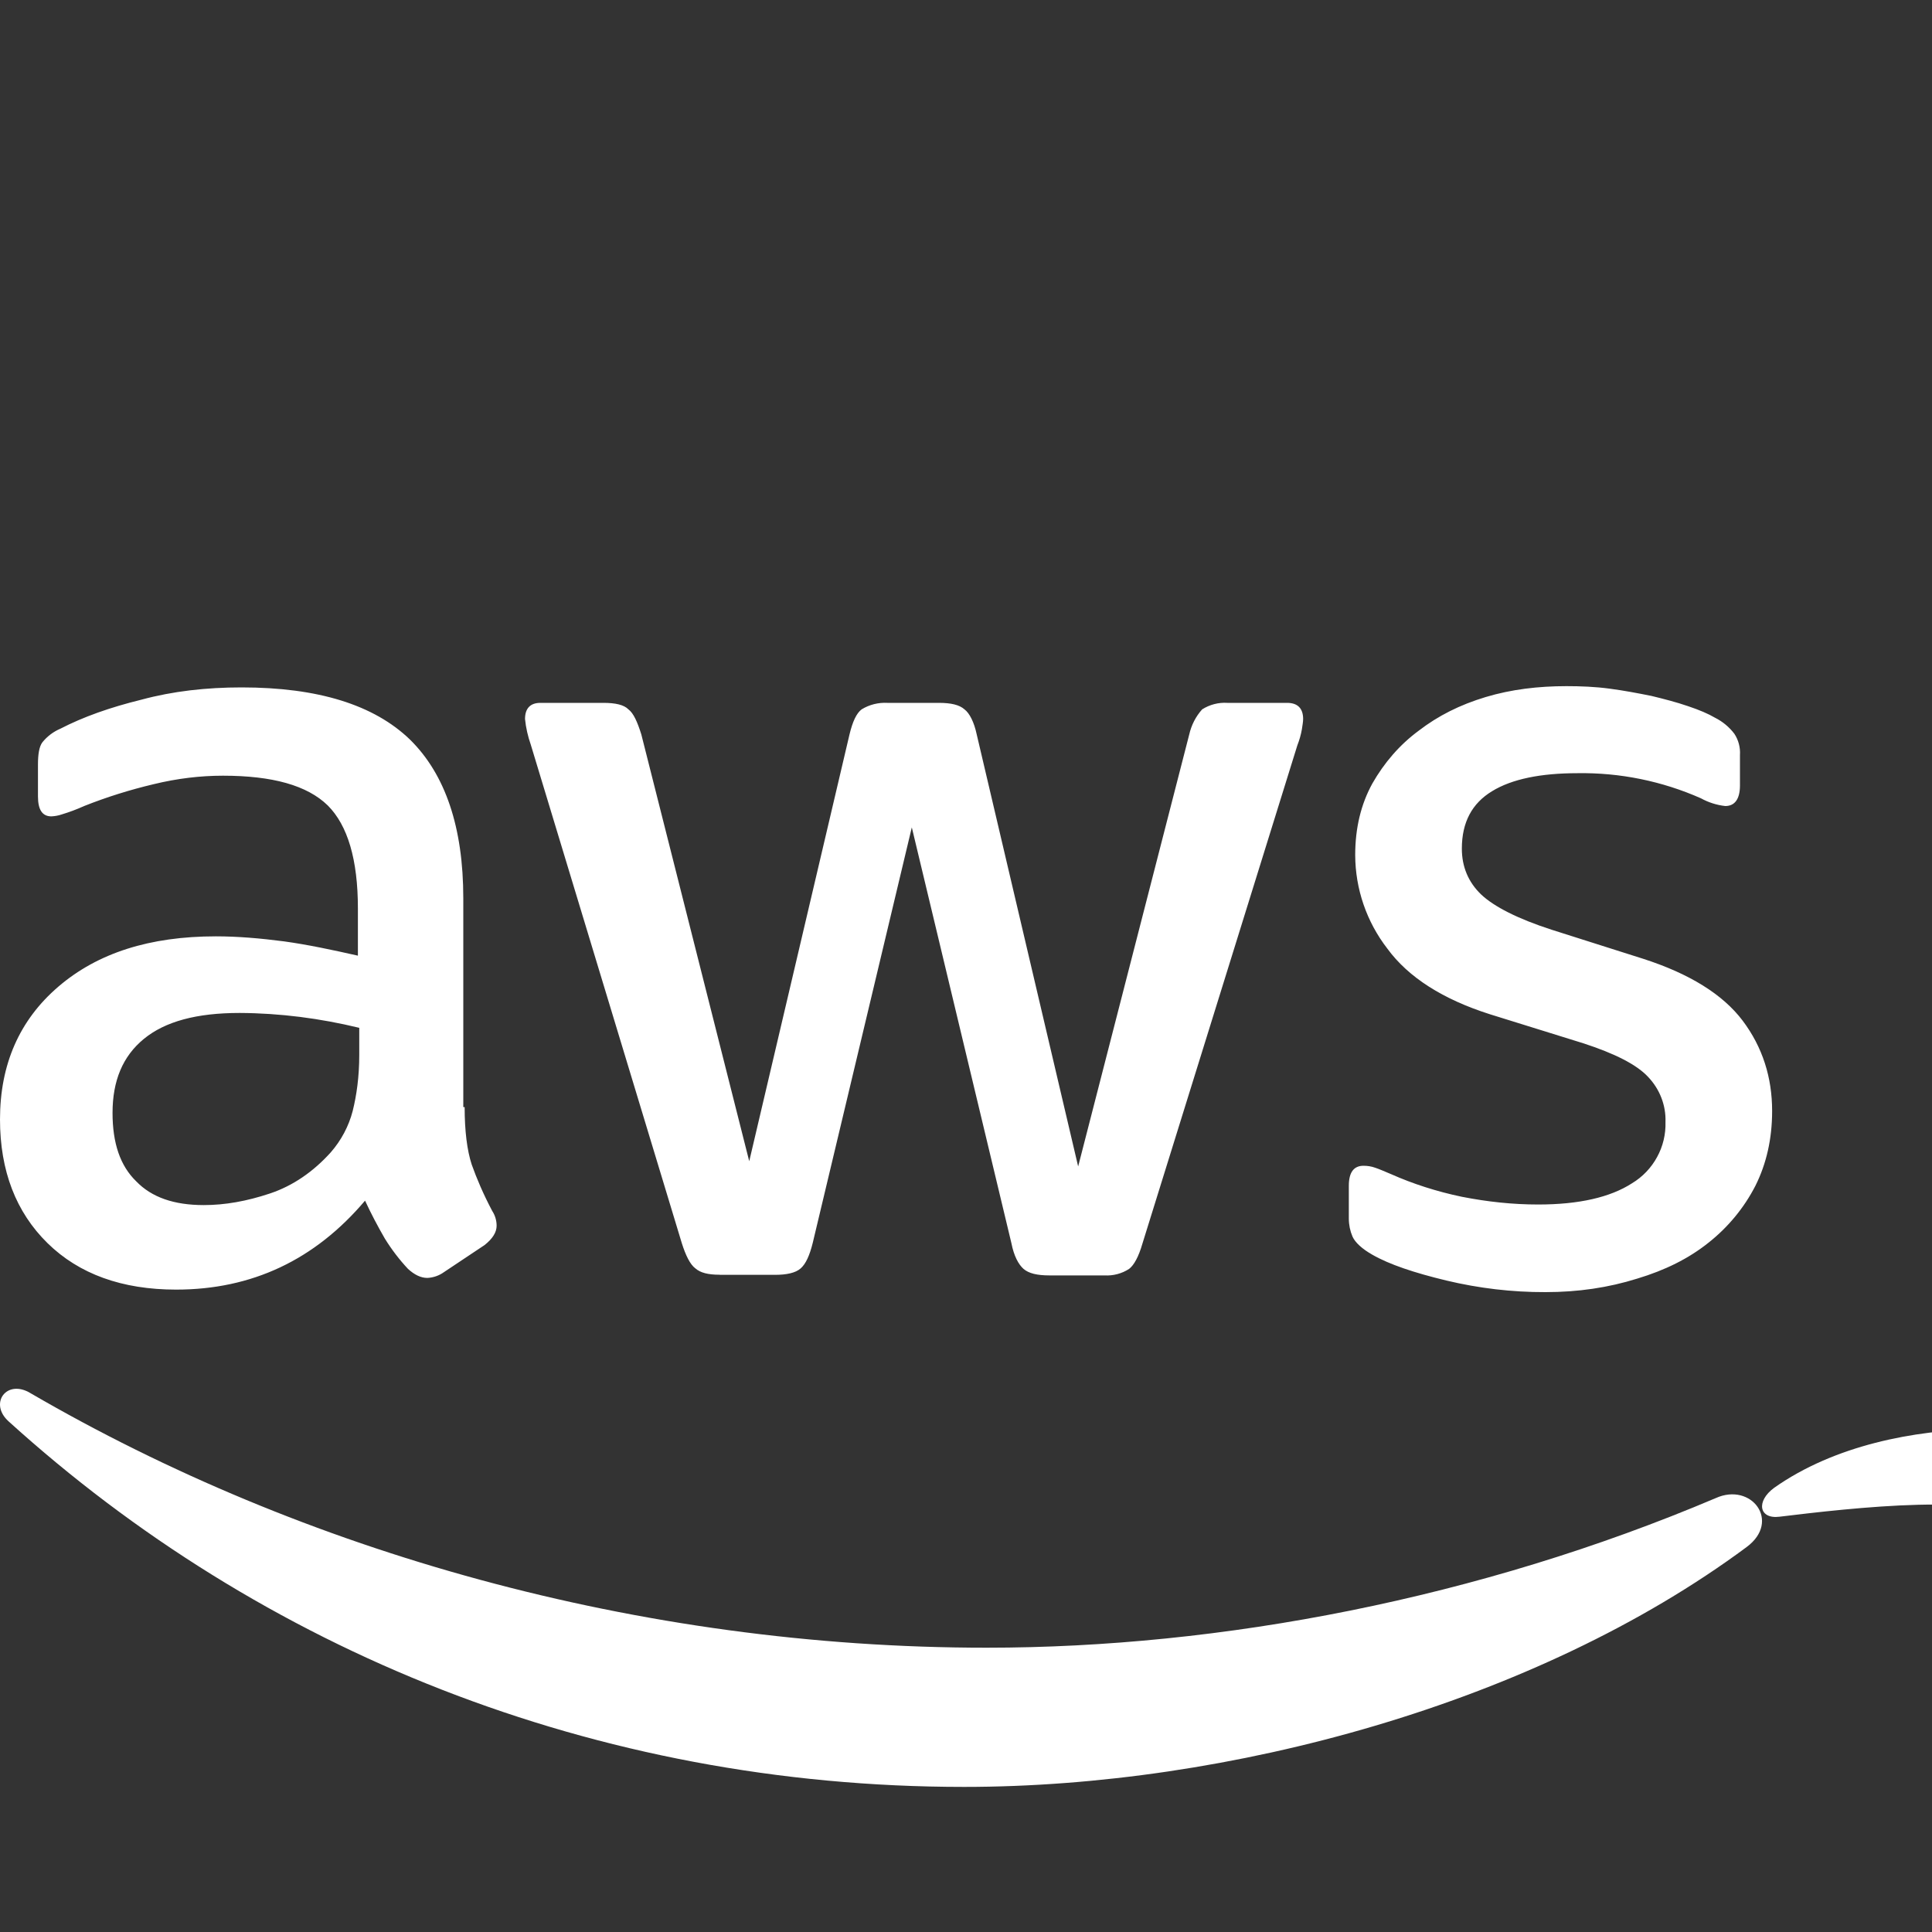 <svg width="20" height="20" viewBox="0 0 20 20" fill="none" xmlns="http://www.w3.org/2000/svg">
<rect x="0" y="0" width="20" height="20" fill="#333333" stroke="none"/>
<g clip-path="url(#clip0_425_162)">
<path d="M4.81 11.461C4.81 11.707 4.835 11.908 4.883 12.055C4.935 12.201 5.003 12.361 5.095 12.535C5.125 12.581 5.141 12.634 5.141 12.689C5.141 12.755 5.101 12.822 5.016 12.889L4.596 13.169C4.546 13.205 4.486 13.226 4.424 13.229C4.356 13.229 4.29 13.196 4.224 13.136C4.134 13.04 4.054 12.935 3.984 12.822C3.91 12.694 3.841 12.563 3.779 12.429C3.259 13.043 2.607 13.35 1.823 13.35C1.264 13.35 0.818 13.189 0.492 12.869C0.166 12.549 0 12.121 0 11.588C0 11.02 0.2 10.56 0.605 10.213C1.011 9.865 1.55 9.693 2.235 9.693C2.46 9.693 2.694 9.713 2.94 9.745C3.186 9.779 3.44 9.833 3.705 9.893V9.405C3.705 8.898 3.599 8.544 3.393 8.338C3.18 8.13 2.82 8.03 2.308 8.03C2.075 8.03 1.836 8.058 1.59 8.118C1.345 8.176 1.105 8.251 0.871 8.344C0.796 8.378 0.718 8.407 0.639 8.431C0.604 8.443 0.569 8.449 0.532 8.451C0.439 8.451 0.393 8.384 0.393 8.244V7.916C0.393 7.81 0.405 7.729 0.439 7.684C0.489 7.622 0.553 7.574 0.626 7.543C0.858 7.423 1.137 7.323 1.464 7.243C1.789 7.155 2.135 7.116 2.501 7.116C3.292 7.116 3.871 7.296 4.244 7.656C4.61 8.016 4.796 8.564 4.796 9.299V11.461H4.809H4.81ZM2.109 12.475C2.328 12.475 2.554 12.435 2.794 12.355C3.034 12.275 3.246 12.127 3.425 11.928C3.532 11.805 3.61 11.659 3.651 11.501C3.691 11.34 3.719 11.148 3.719 10.92V10.64C3.517 10.591 3.312 10.553 3.106 10.527C2.899 10.501 2.69 10.487 2.481 10.486C2.035 10.486 1.71 10.574 1.49 10.754C1.27 10.934 1.165 11.188 1.165 11.521C1.165 11.834 1.244 12.068 1.41 12.229C1.57 12.395 1.802 12.475 2.109 12.475ZM7.45 13.196C7.33 13.196 7.25 13.176 7.197 13.129C7.144 13.089 7.098 12.996 7.058 12.869L5.495 7.71C5.465 7.624 5.444 7.534 5.435 7.443C5.435 7.336 5.487 7.276 5.594 7.276H6.246C6.371 7.276 6.459 7.296 6.505 7.343C6.559 7.383 6.599 7.476 6.639 7.603L7.756 12.021L8.794 7.603C8.826 7.47 8.866 7.383 8.92 7.343C9 7.294 9.093 7.271 9.186 7.276H9.719C9.844 7.276 9.931 7.296 9.984 7.343C10.037 7.383 10.084 7.476 10.111 7.603L11.161 12.075L12.311 7.603C12.333 7.506 12.379 7.416 12.445 7.343C12.523 7.294 12.614 7.27 12.705 7.276H13.324C13.43 7.276 13.49 7.33 13.49 7.443C13.49 7.476 13.482 7.51 13.477 7.55C13.467 7.607 13.451 7.662 13.43 7.716L11.826 12.875C11.787 13.009 11.74 13.096 11.688 13.136C11.612 13.185 11.523 13.208 11.434 13.203H10.863C10.736 13.203 10.65 13.182 10.596 13.136C10.543 13.089 10.496 13.002 10.47 12.869L9.439 8.565L8.414 12.864C8.381 12.998 8.341 13.084 8.289 13.13C8.235 13.178 8.141 13.197 8.023 13.197H7.45V13.196ZM15.998 13.376C15.652 13.377 15.308 13.336 14.973 13.256C14.64 13.176 14.381 13.089 14.207 12.989C14.101 12.929 14.029 12.863 14.001 12.801C13.976 12.742 13.963 12.679 13.963 12.615V12.275C13.963 12.135 14.015 12.068 14.115 12.068C14.156 12.068 14.196 12.074 14.235 12.088C14.275 12.101 14.335 12.127 14.401 12.155C14.626 12.255 14.874 12.335 15.133 12.389C15.399 12.441 15.658 12.469 15.924 12.469C16.344 12.469 16.669 12.395 16.895 12.249C17.004 12.183 17.093 12.09 17.154 11.978C17.215 11.867 17.245 11.741 17.241 11.614C17.244 11.528 17.229 11.443 17.198 11.363C17.167 11.283 17.12 11.21 17.061 11.148C16.942 11.02 16.716 10.906 16.39 10.8L15.425 10.5C14.94 10.346 14.58 10.119 14.361 9.819C14.147 9.542 14.03 9.202 14.029 8.851C14.029 8.571 14.089 8.324 14.207 8.11C14.328 7.898 14.488 7.71 14.688 7.563C14.887 7.41 15.113 7.296 15.379 7.216C15.645 7.136 15.924 7.103 16.216 7.103C16.364 7.103 16.516 7.109 16.663 7.129C16.815 7.149 16.955 7.176 17.095 7.204C17.227 7.236 17.355 7.269 17.474 7.31C17.594 7.35 17.686 7.39 17.754 7.43C17.832 7.469 17.901 7.526 17.954 7.596C17.997 7.661 18.017 7.739 18.012 7.816V8.13C18.012 8.27 17.96 8.344 17.86 8.344C17.771 8.334 17.686 8.307 17.608 8.264C17.206 8.086 16.77 7.997 16.33 8.004C15.951 8.004 15.651 8.064 15.445 8.191C15.239 8.316 15.133 8.511 15.133 8.785C15.133 8.971 15.199 9.131 15.332 9.259C15.465 9.385 15.711 9.511 16.064 9.625L17.009 9.925C17.488 10.079 17.834 10.293 18.04 10.566C18.246 10.84 18.345 11.154 18.345 11.501C18.345 11.789 18.286 12.047 18.172 12.275C18.055 12.503 17.889 12.704 17.688 12.863C17.481 13.029 17.235 13.15 16.949 13.236C16.649 13.33 16.336 13.376 15.998 13.376Z" fill="white"/>
<path fill-rule="evenodd" clip-rule="evenodd" d="M18.081 16.015C15.894 17.637 12.714 18.498 9.98 18.498C6.149 18.498 2.696 17.077 0.089 14.714C-0.118 14.527 0.069 14.273 0.314 14.421C3.135 16.062 6.614 17.057 10.214 17.057C12.64 17.057 15.307 16.549 17.762 15.508C18.129 15.342 18.441 15.748 18.081 16.015Z" fill="white"/>
<path fill-rule="evenodd" clip-rule="evenodd" d="M20.981 15.787C20.703 15.428 19.133 15.615 18.421 15.701C18.209 15.728 18.175 15.541 18.367 15.401C19.617 14.52 21.674 14.773 21.913 15.067C22.152 15.367 21.846 17.43 20.675 18.417C20.496 18.571 20.324 18.492 20.404 18.292C20.669 17.63 21.261 16.142 20.981 15.788V15.787Z" fill="white"/>
</g>
<defs>
<clipPath id="clip0_425_162">
<rect width="20" height="20" fill="white"/>
</clipPath>
</defs>
</svg>
